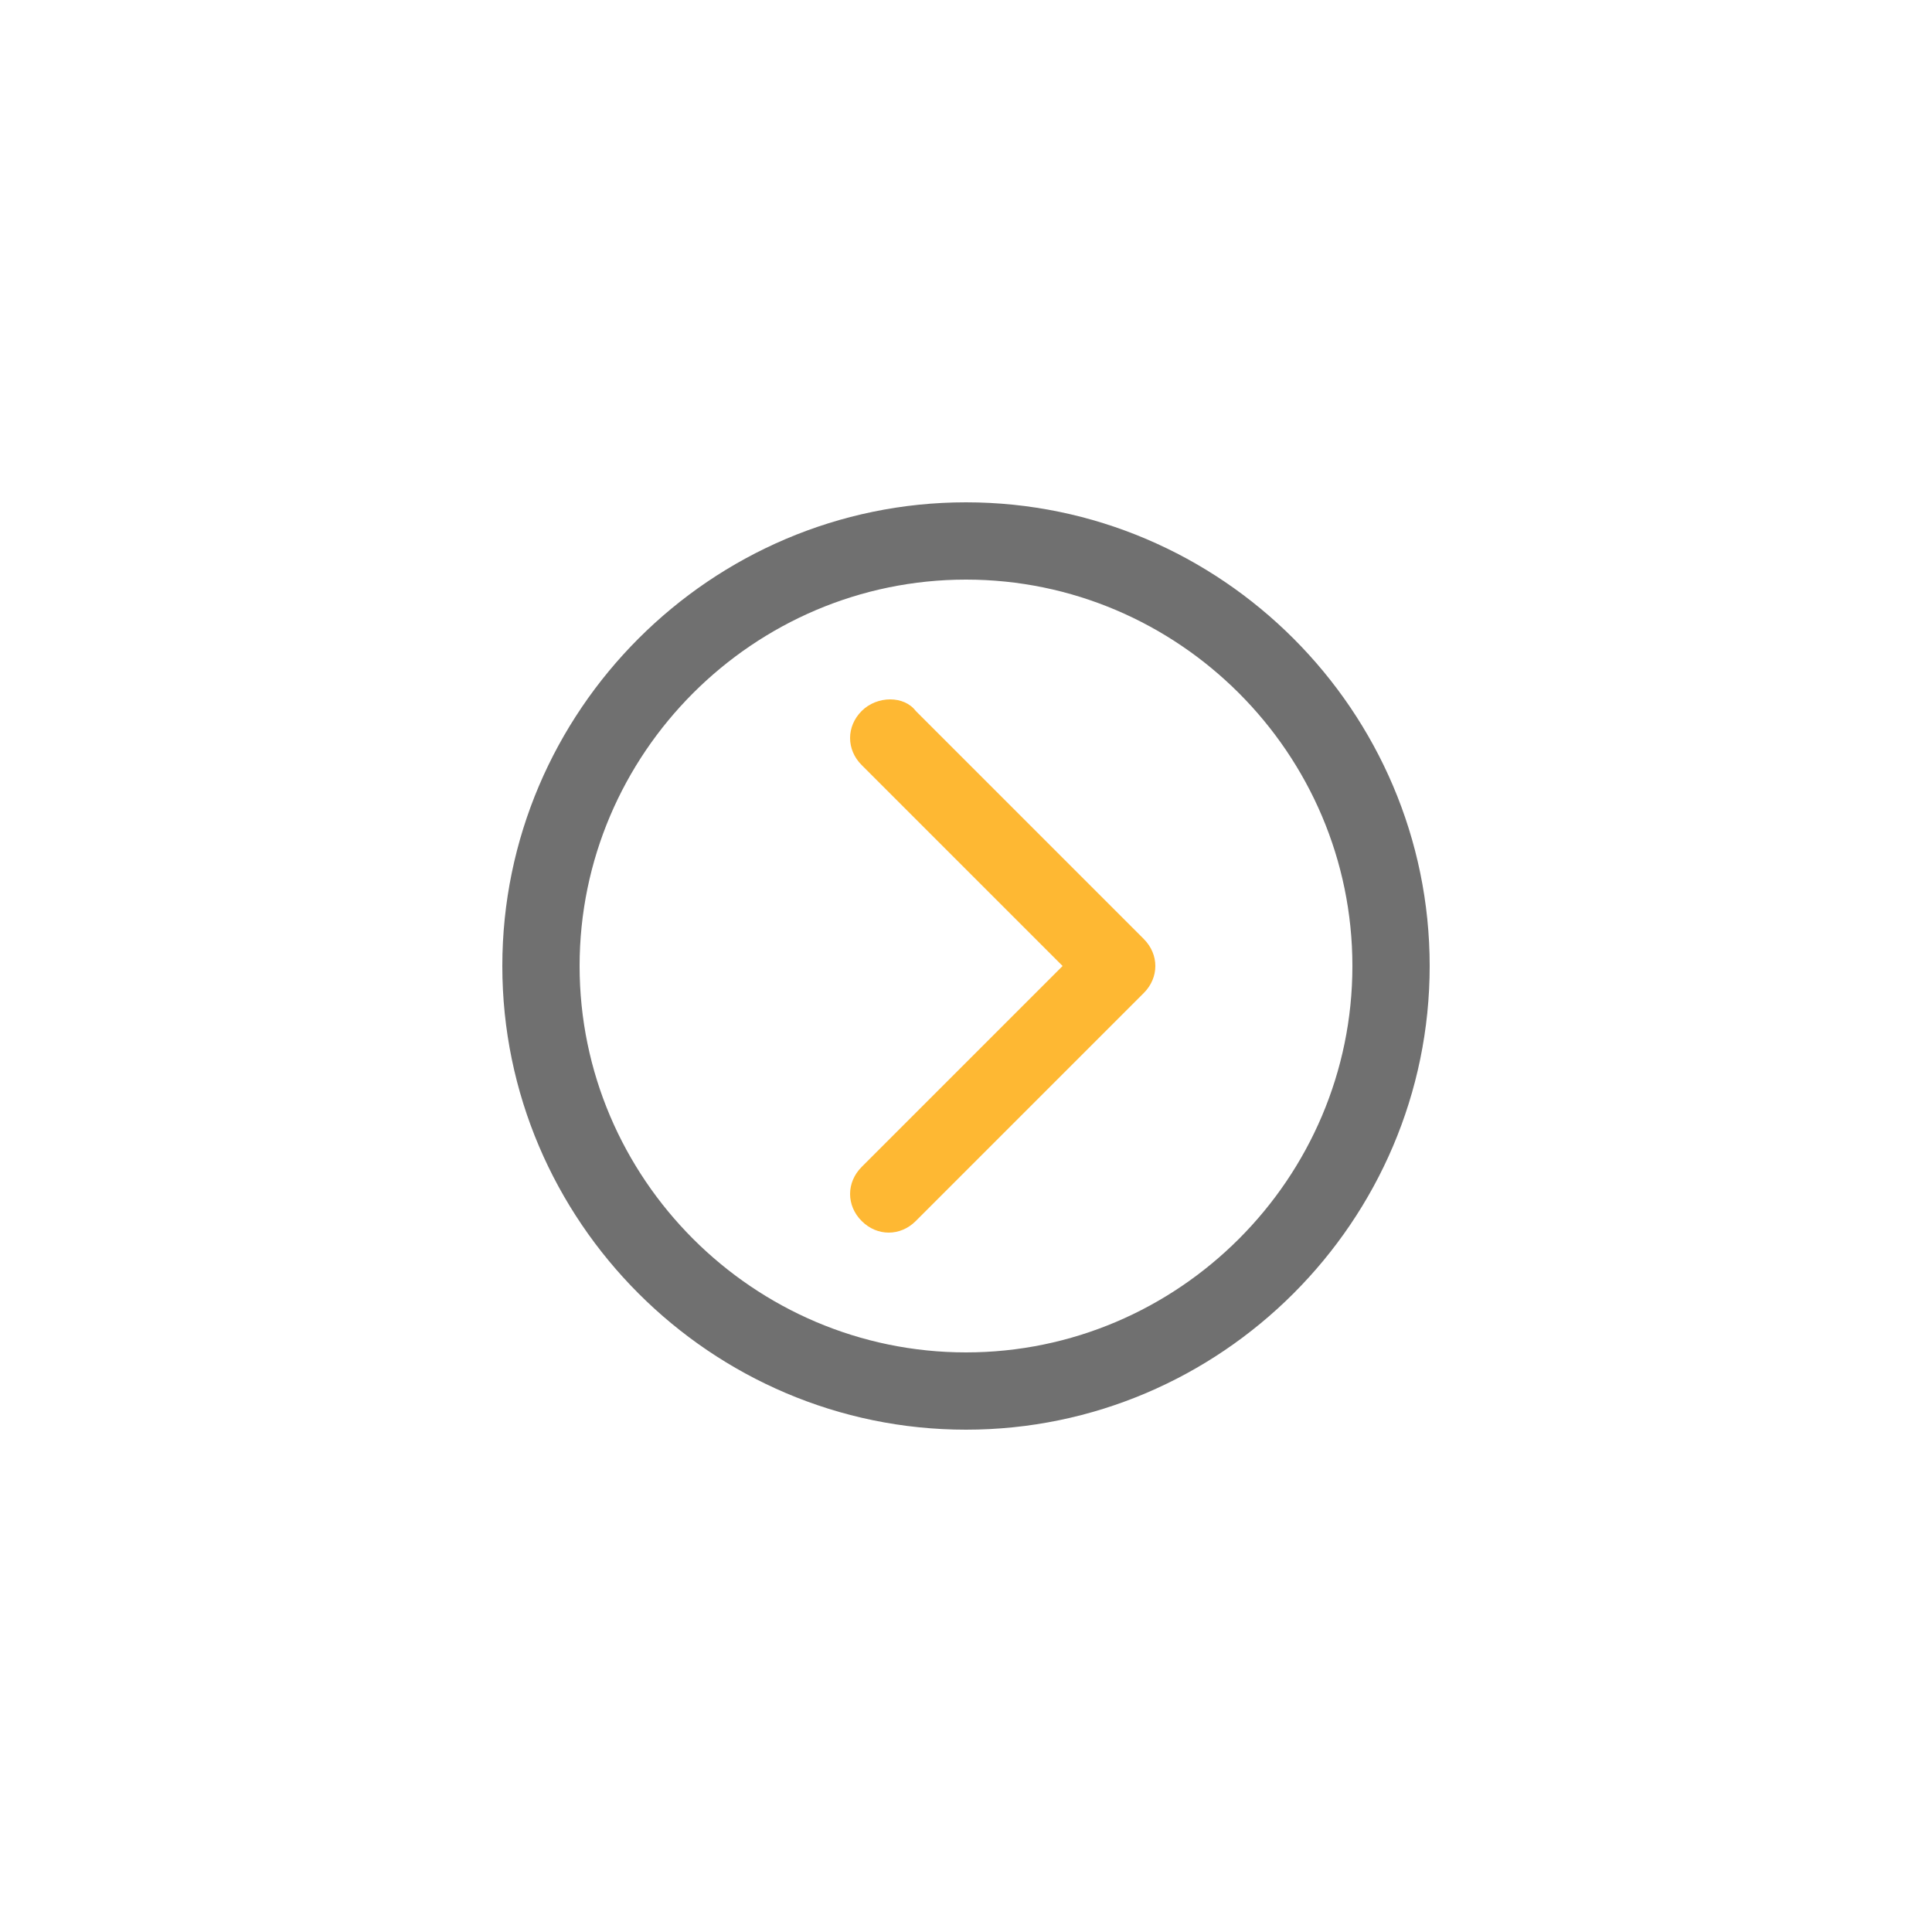 <?xml version="1.0" encoding="UTF-8"?>
<svg id="_图层_1" data-name=" 图层 1" xmlns="http://www.w3.org/2000/svg" version="1.1" viewBox="0 0 200 200">
  <defs>
    <style>
      .cls-1 {
        fill: #707070;
      }

      .cls-1, .cls-2 {
        stroke-width: 0px;
      }

      .cls-2 {
        fill: #feb833;
      }
    </style>
  </defs>
  <path class="cls-1" d="M52,100c0,26.4,21.6,48,48,48s48-21.6,48-48-21.6-48-48-48-48,21.6-48,48ZM140,100c0,22-18,40-40,40s-40-18-40-40,18-40,40-40,40,18,40,40h0Z"/>
  <path class="cls-2" d="M89.2,73.6c-1.6,1.6-1.6,4,0,5.6l20.8,20.8-20.8,20.8c-1.6,1.6-1.6,4,0,5.6s4,1.6,5.6,0l23.6-23.6c1.6-1.6,1.6-4,0-5.6l-23.6-23.6c-1.2-1.6-4-1.6-5.6,0h0Z"/>
</svg>